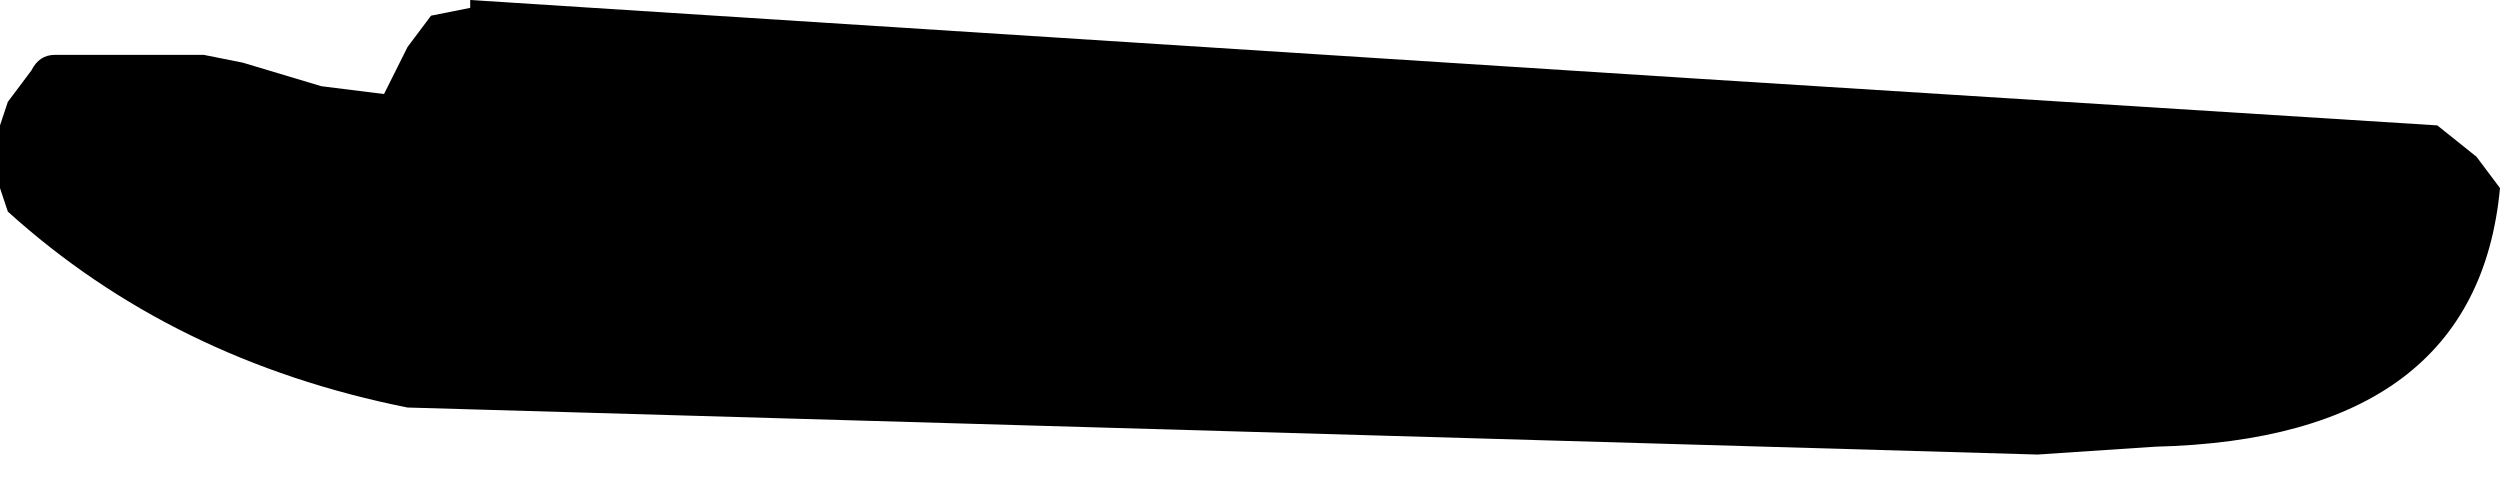 <?xml version="1.0" encoding="UTF-8" standalone="no"?>
<svg xmlns:xlink="http://www.w3.org/1999/xlink" height="3.2px" width="15.95px" xmlns="http://www.w3.org/2000/svg">
  <g transform="matrix(1.0, 0.0, 0.0, 1.0, -72.25, -13.5)">
    <path d="M87.8 14.3 L88.05 14.5 88.2 14.7 Q88.05 16.3 86.0 16.35 L85.25 16.4 74.85 16.1 Q73.35 15.8 72.3 14.85 L72.25 14.7 72.25 14.5 72.25 14.3 72.3 14.15 72.45 13.95 Q72.5 13.85 72.6 13.85 L73.55 13.85 73.8 13.9 74.3 14.05 74.7 14.1 74.75 14.0 74.85 13.8 75.0 13.6 75.25 13.55 75.25 13.5 83.05 14.0 87.8 14.3" fill="#000000" fill-rule="evenodd" stroke="none"/>
  </g>
</svg>
